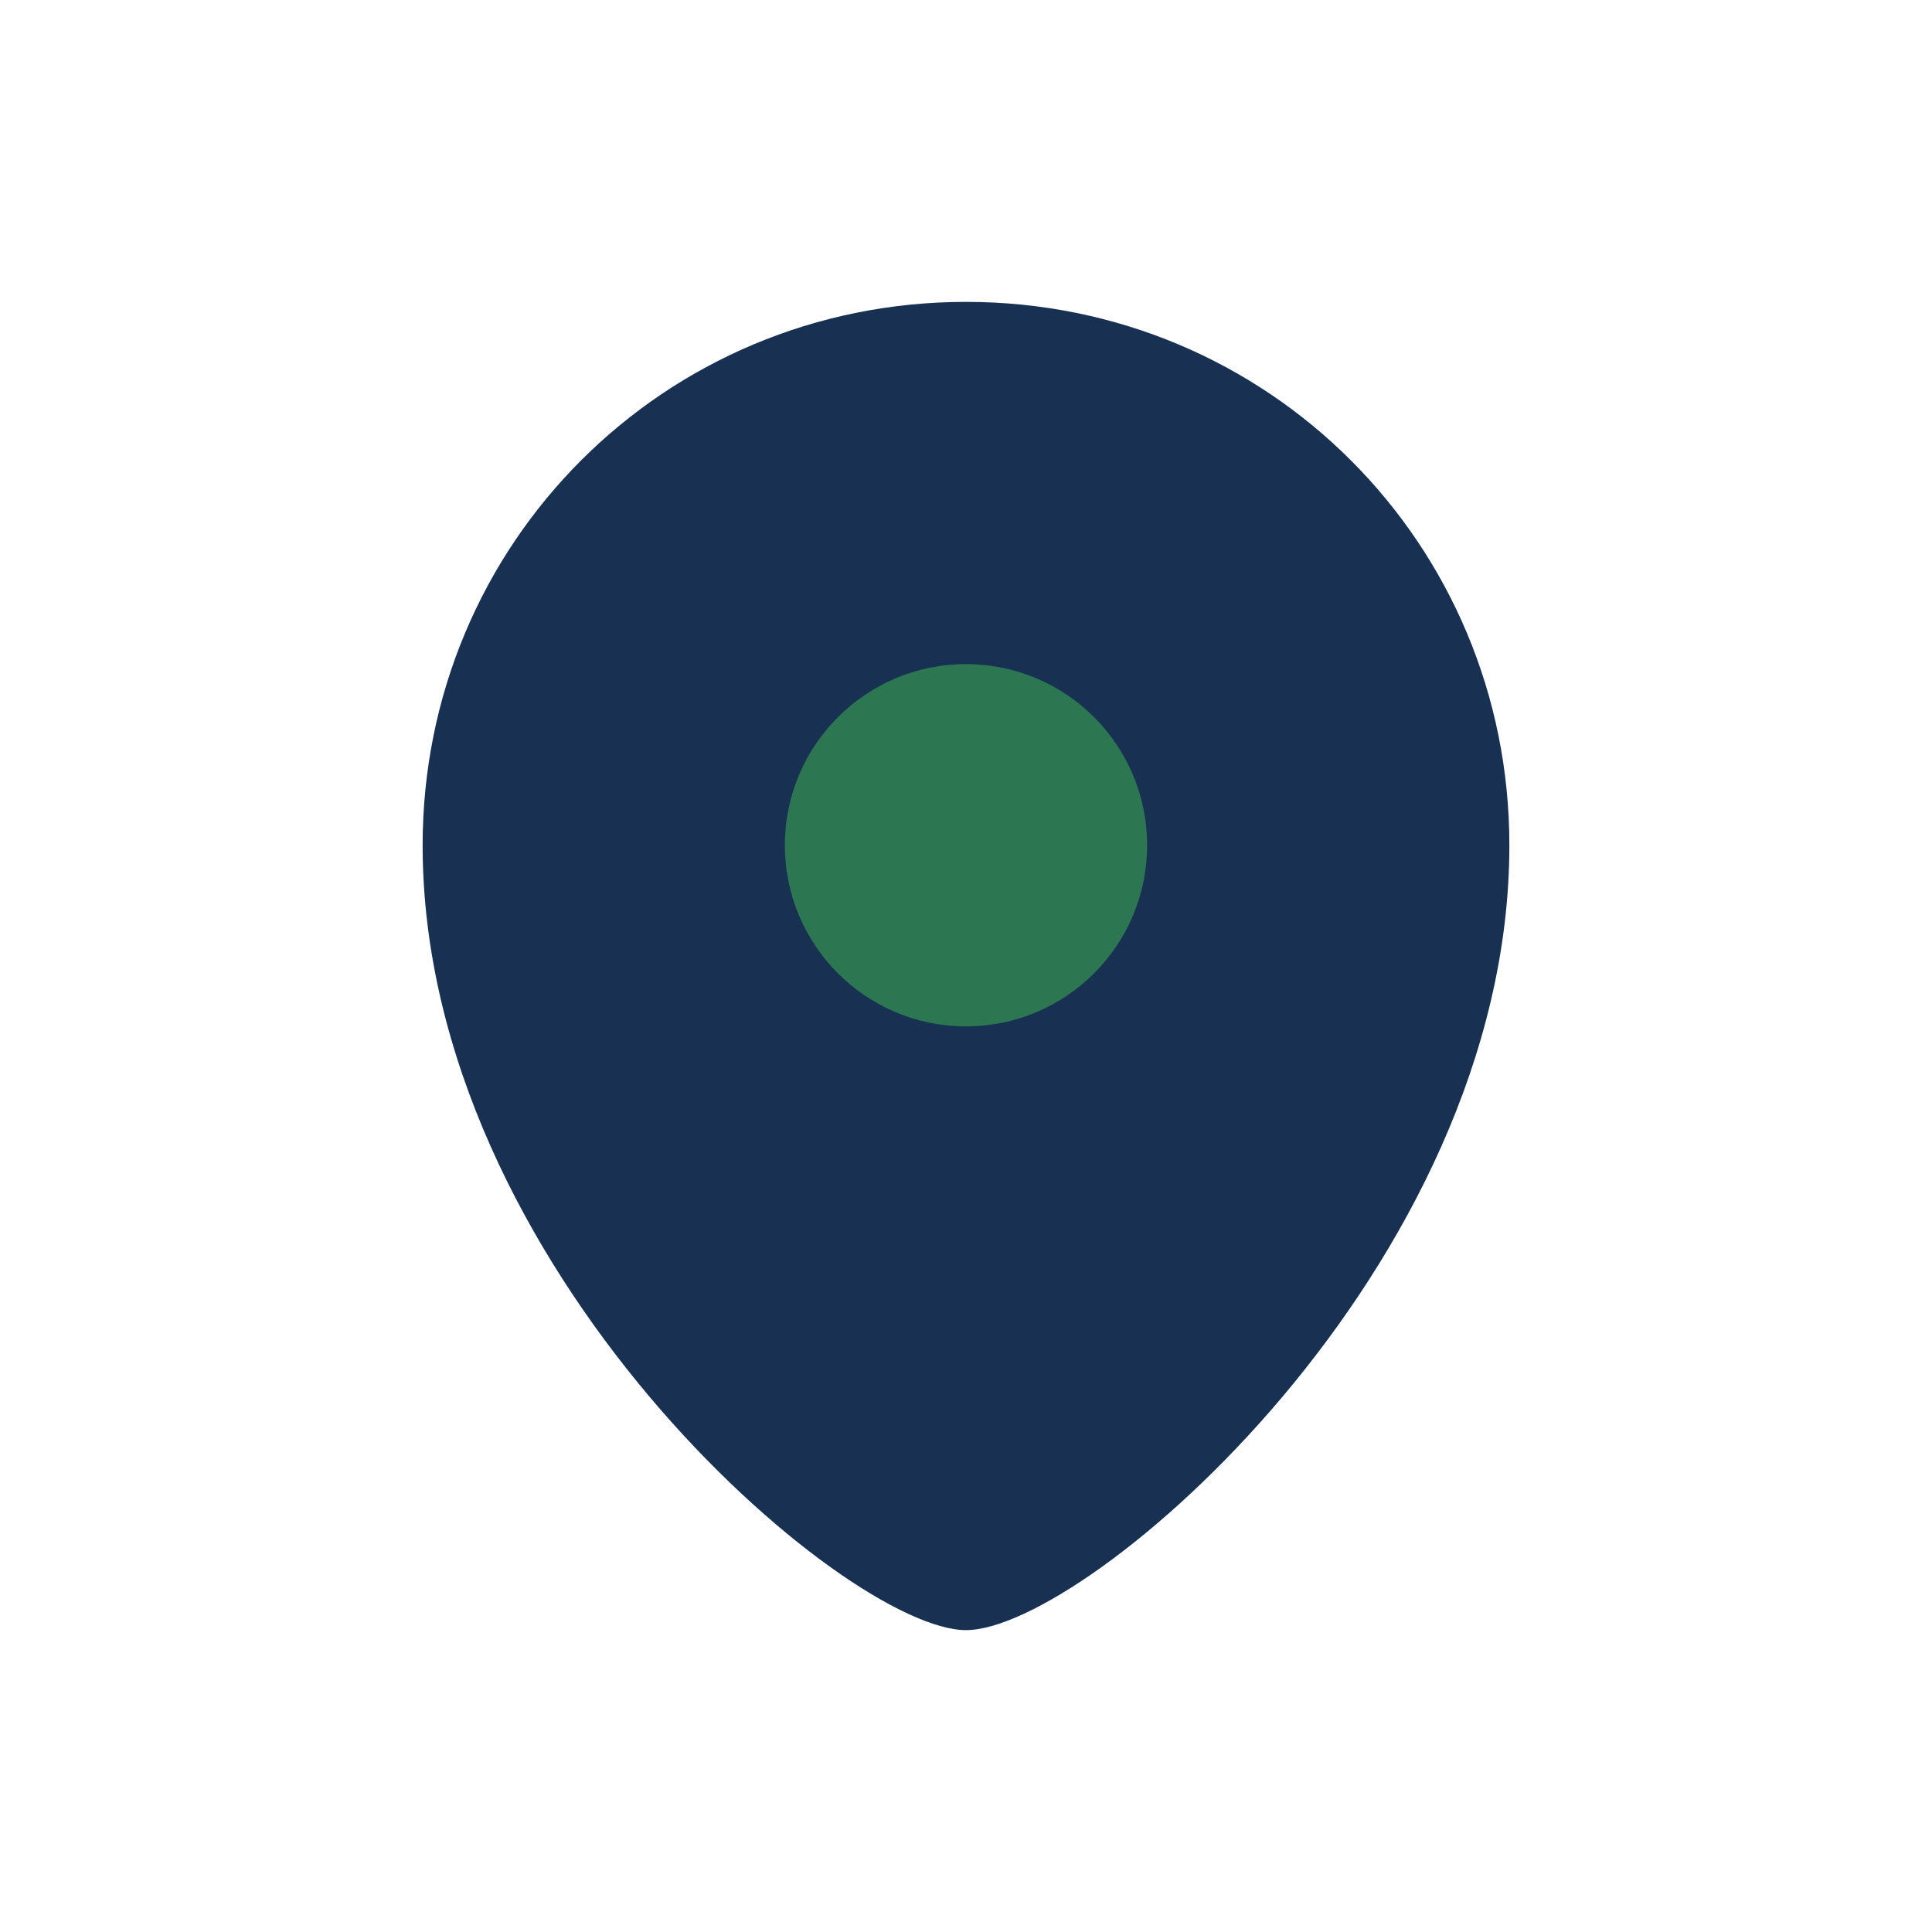 <?xml version="1.0" encoding="UTF-8"?>
<svg xmlns="http://www.w3.org/2000/svg" width="32" height="32" viewBox="0 0 32 32"><path d="M16 5c-5 0-9 4-9 9 0 7 7 13 9 13s9-6 9-13c0-5-4-9-9-9z" fill="#183153"/><circle cx="16" cy="14" r="3" fill="#2C7751"/></svg>